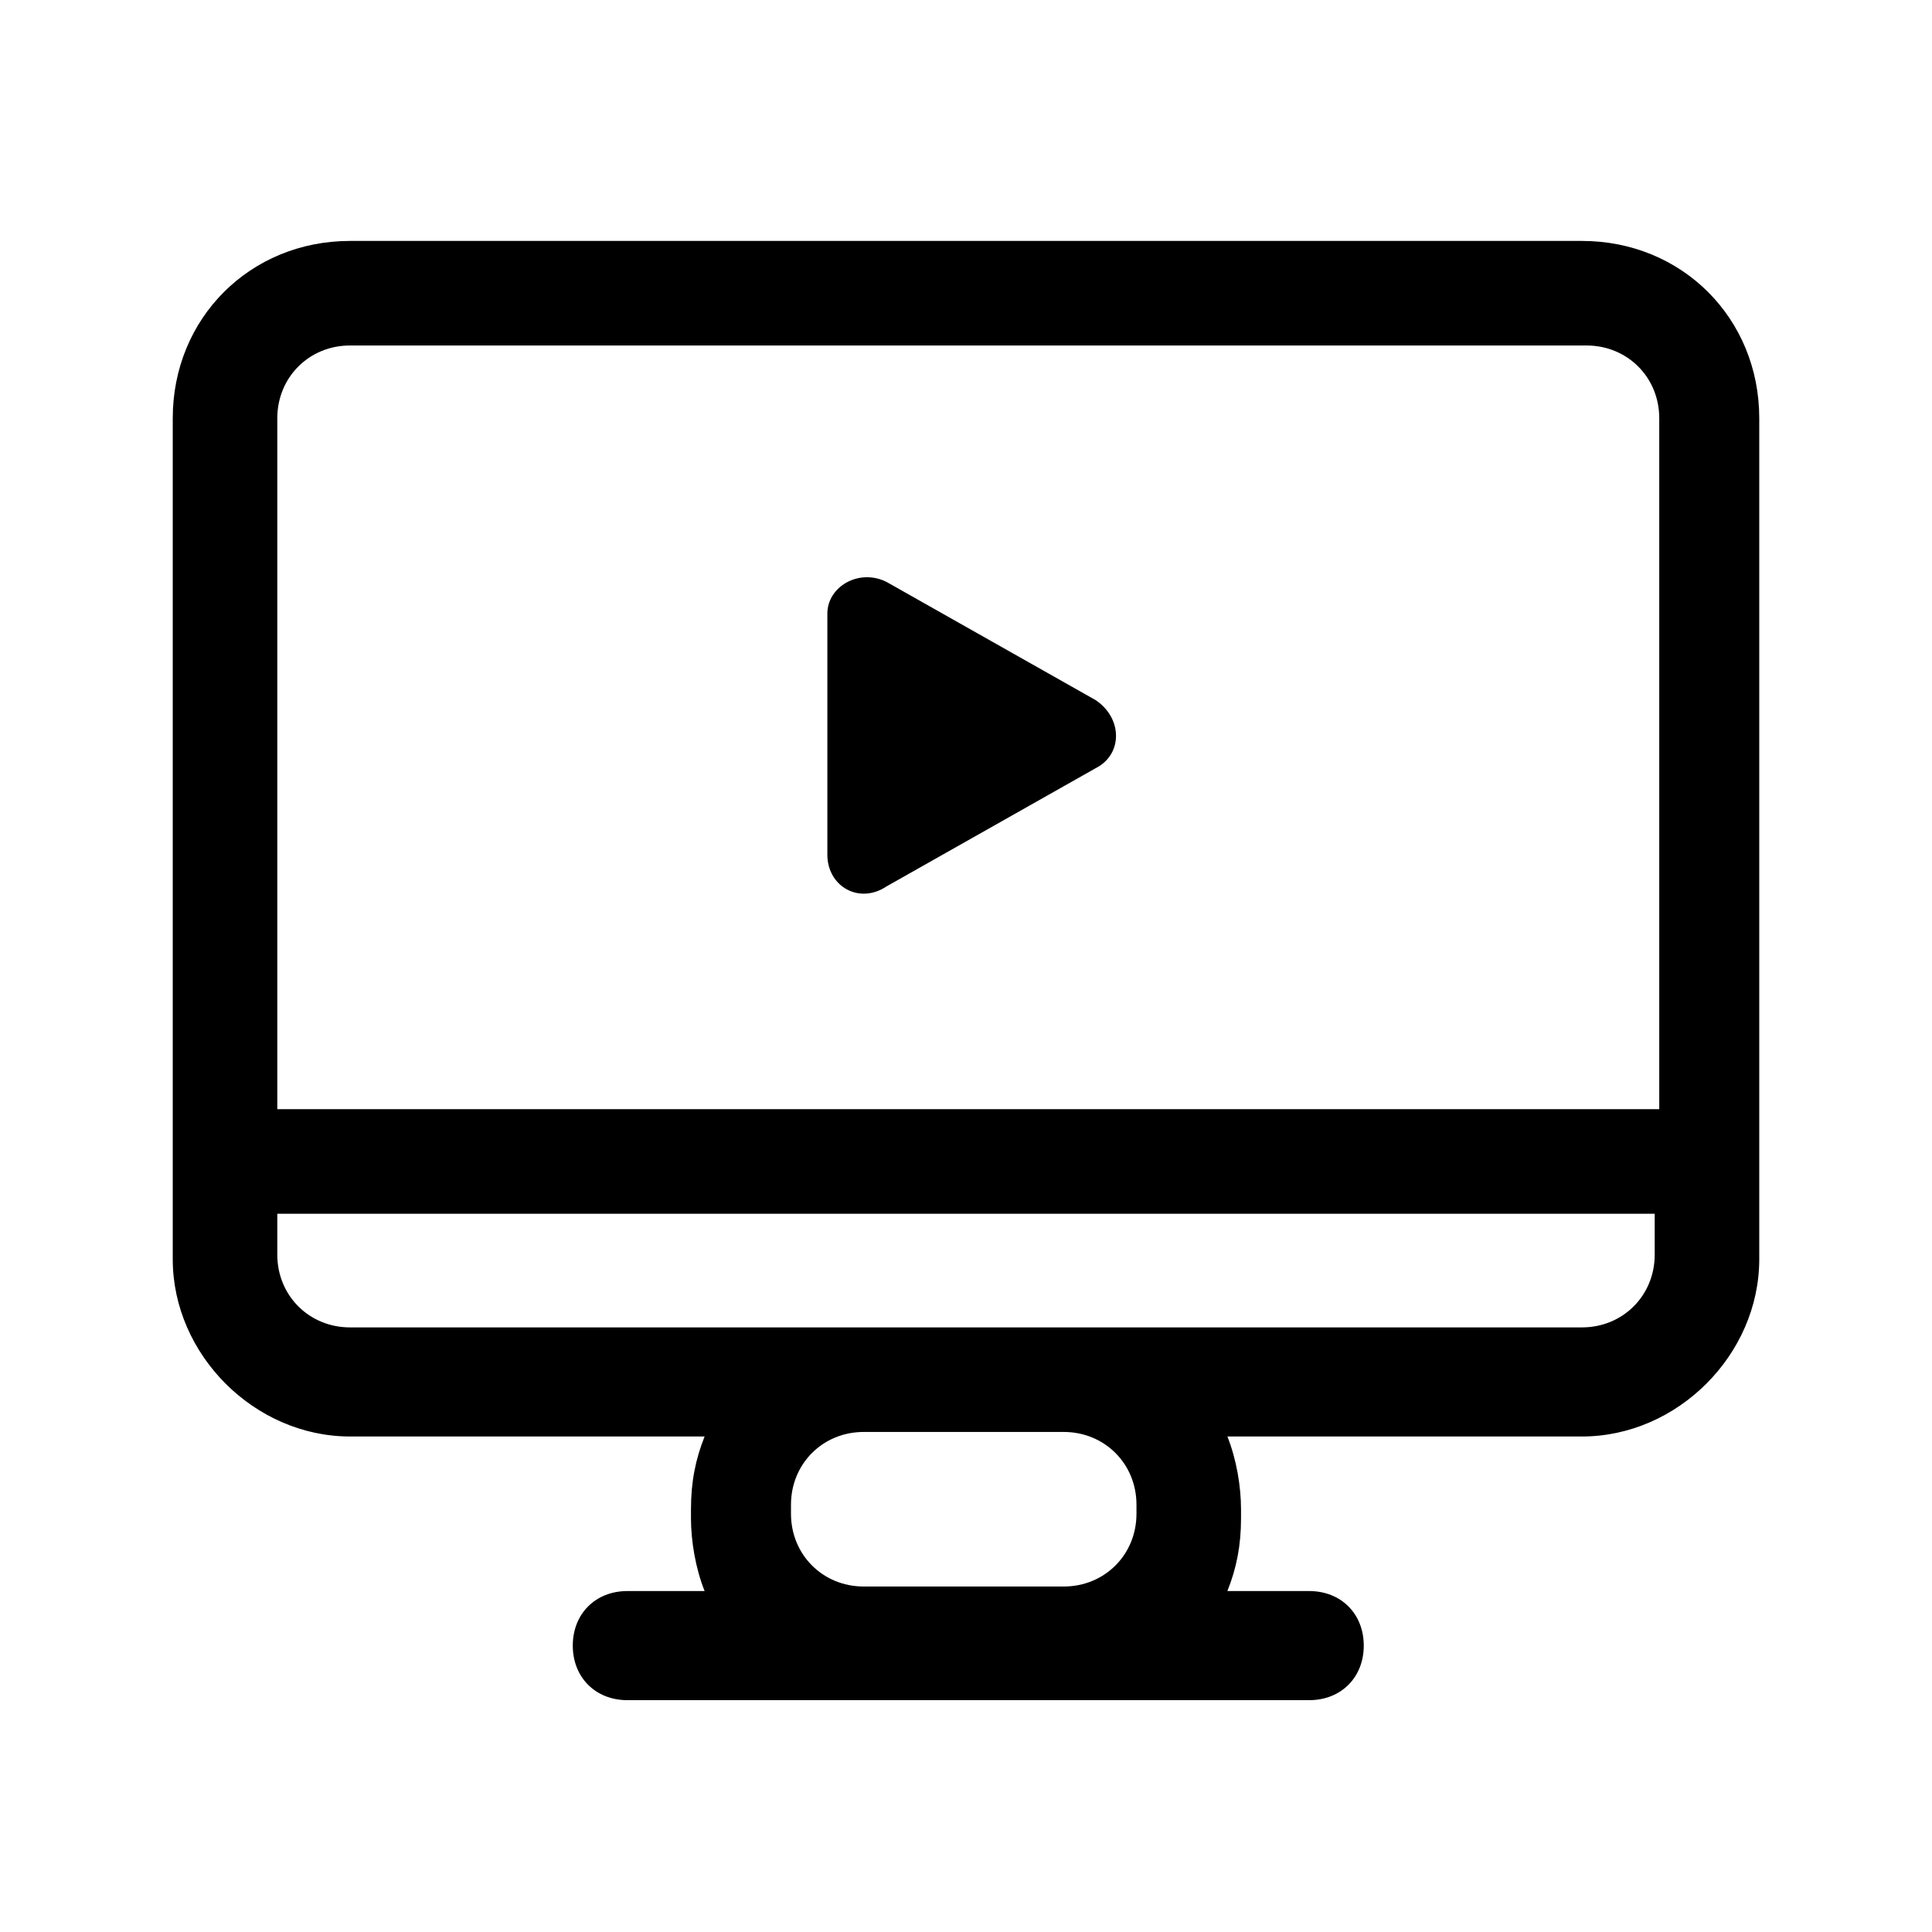 <?xml version="1.0" encoding="utf-8"?>
<!-- Generator: Adobe Illustrator 26.0.0, SVG Export Plug-In . SVG Version: 6.00 Build 0)  -->
<svg version="1.1" id="图层_1" xmlns="http://www.w3.org/2000/svg" xmlns:xlink="http://www.w3.org/1999/xlink" x="0px" y="0px"
	 viewBox="0 0 42.5 42.5" style="enable-background:new 0 0 42.5 42.5;" xml:space="preserve">
<g>
	<g>
		<path d="M34.8,5.3H7.7C5.5,5.3,3.8,7,3.8,9.2v18.5c0,2.1,1.8,3.9,3.9,3.9h7.8c-0.2,0.5-0.3,1-0.3,1.6v0.2c0,0.5,0.1,1.1,0.3,1.6
			h-1.7c-0.7,0-1.2,0.5-1.2,1.2c0,0.7,0.5,1.2,1.2,1.2h15c0.7,0,1.2-0.5,1.2-1.2c0-0.7-0.5-1.2-1.2-1.2H27c0.2-0.5,0.3-1,0.3-1.6
			v-0.2c0-0.5-0.1-1.1-0.3-1.6h7.8c2.1,0,3.9-1.8,3.9-3.9V9.2C38.7,7,37,5.3,34.8,5.3z M25,33.3c0,0.9-0.7,1.6-1.6,1.6H19
			c-0.9,0-1.6-0.7-1.6-1.6v-0.2c0-0.9,0.7-1.6,1.6-1.6h4.4c0.9,0,1.6,0.7,1.6,1.6V33.3z M36.4,27.6c0,0.9-0.7,1.6-1.6,1.6H7.7
			c-0.9,0-1.6-0.7-1.6-1.6v-0.9h30.3V27.6z M36.4,24.4H6.1V9.2c0-0.9,0.7-1.6,1.6-1.6h27.2c0.9,0,1.6,0.7,1.6,1.6V24.4z M19.5,12.8
			c-0.6-0.3-1.3,0.1-1.3,0.7v5.3c0,0.7,0.7,1.1,1.3,0.7l4.6-2.6c0.6-0.3,0.6-1.1,0-1.5L19.5,12.8z"/>
	</g>
</g>
</svg>
